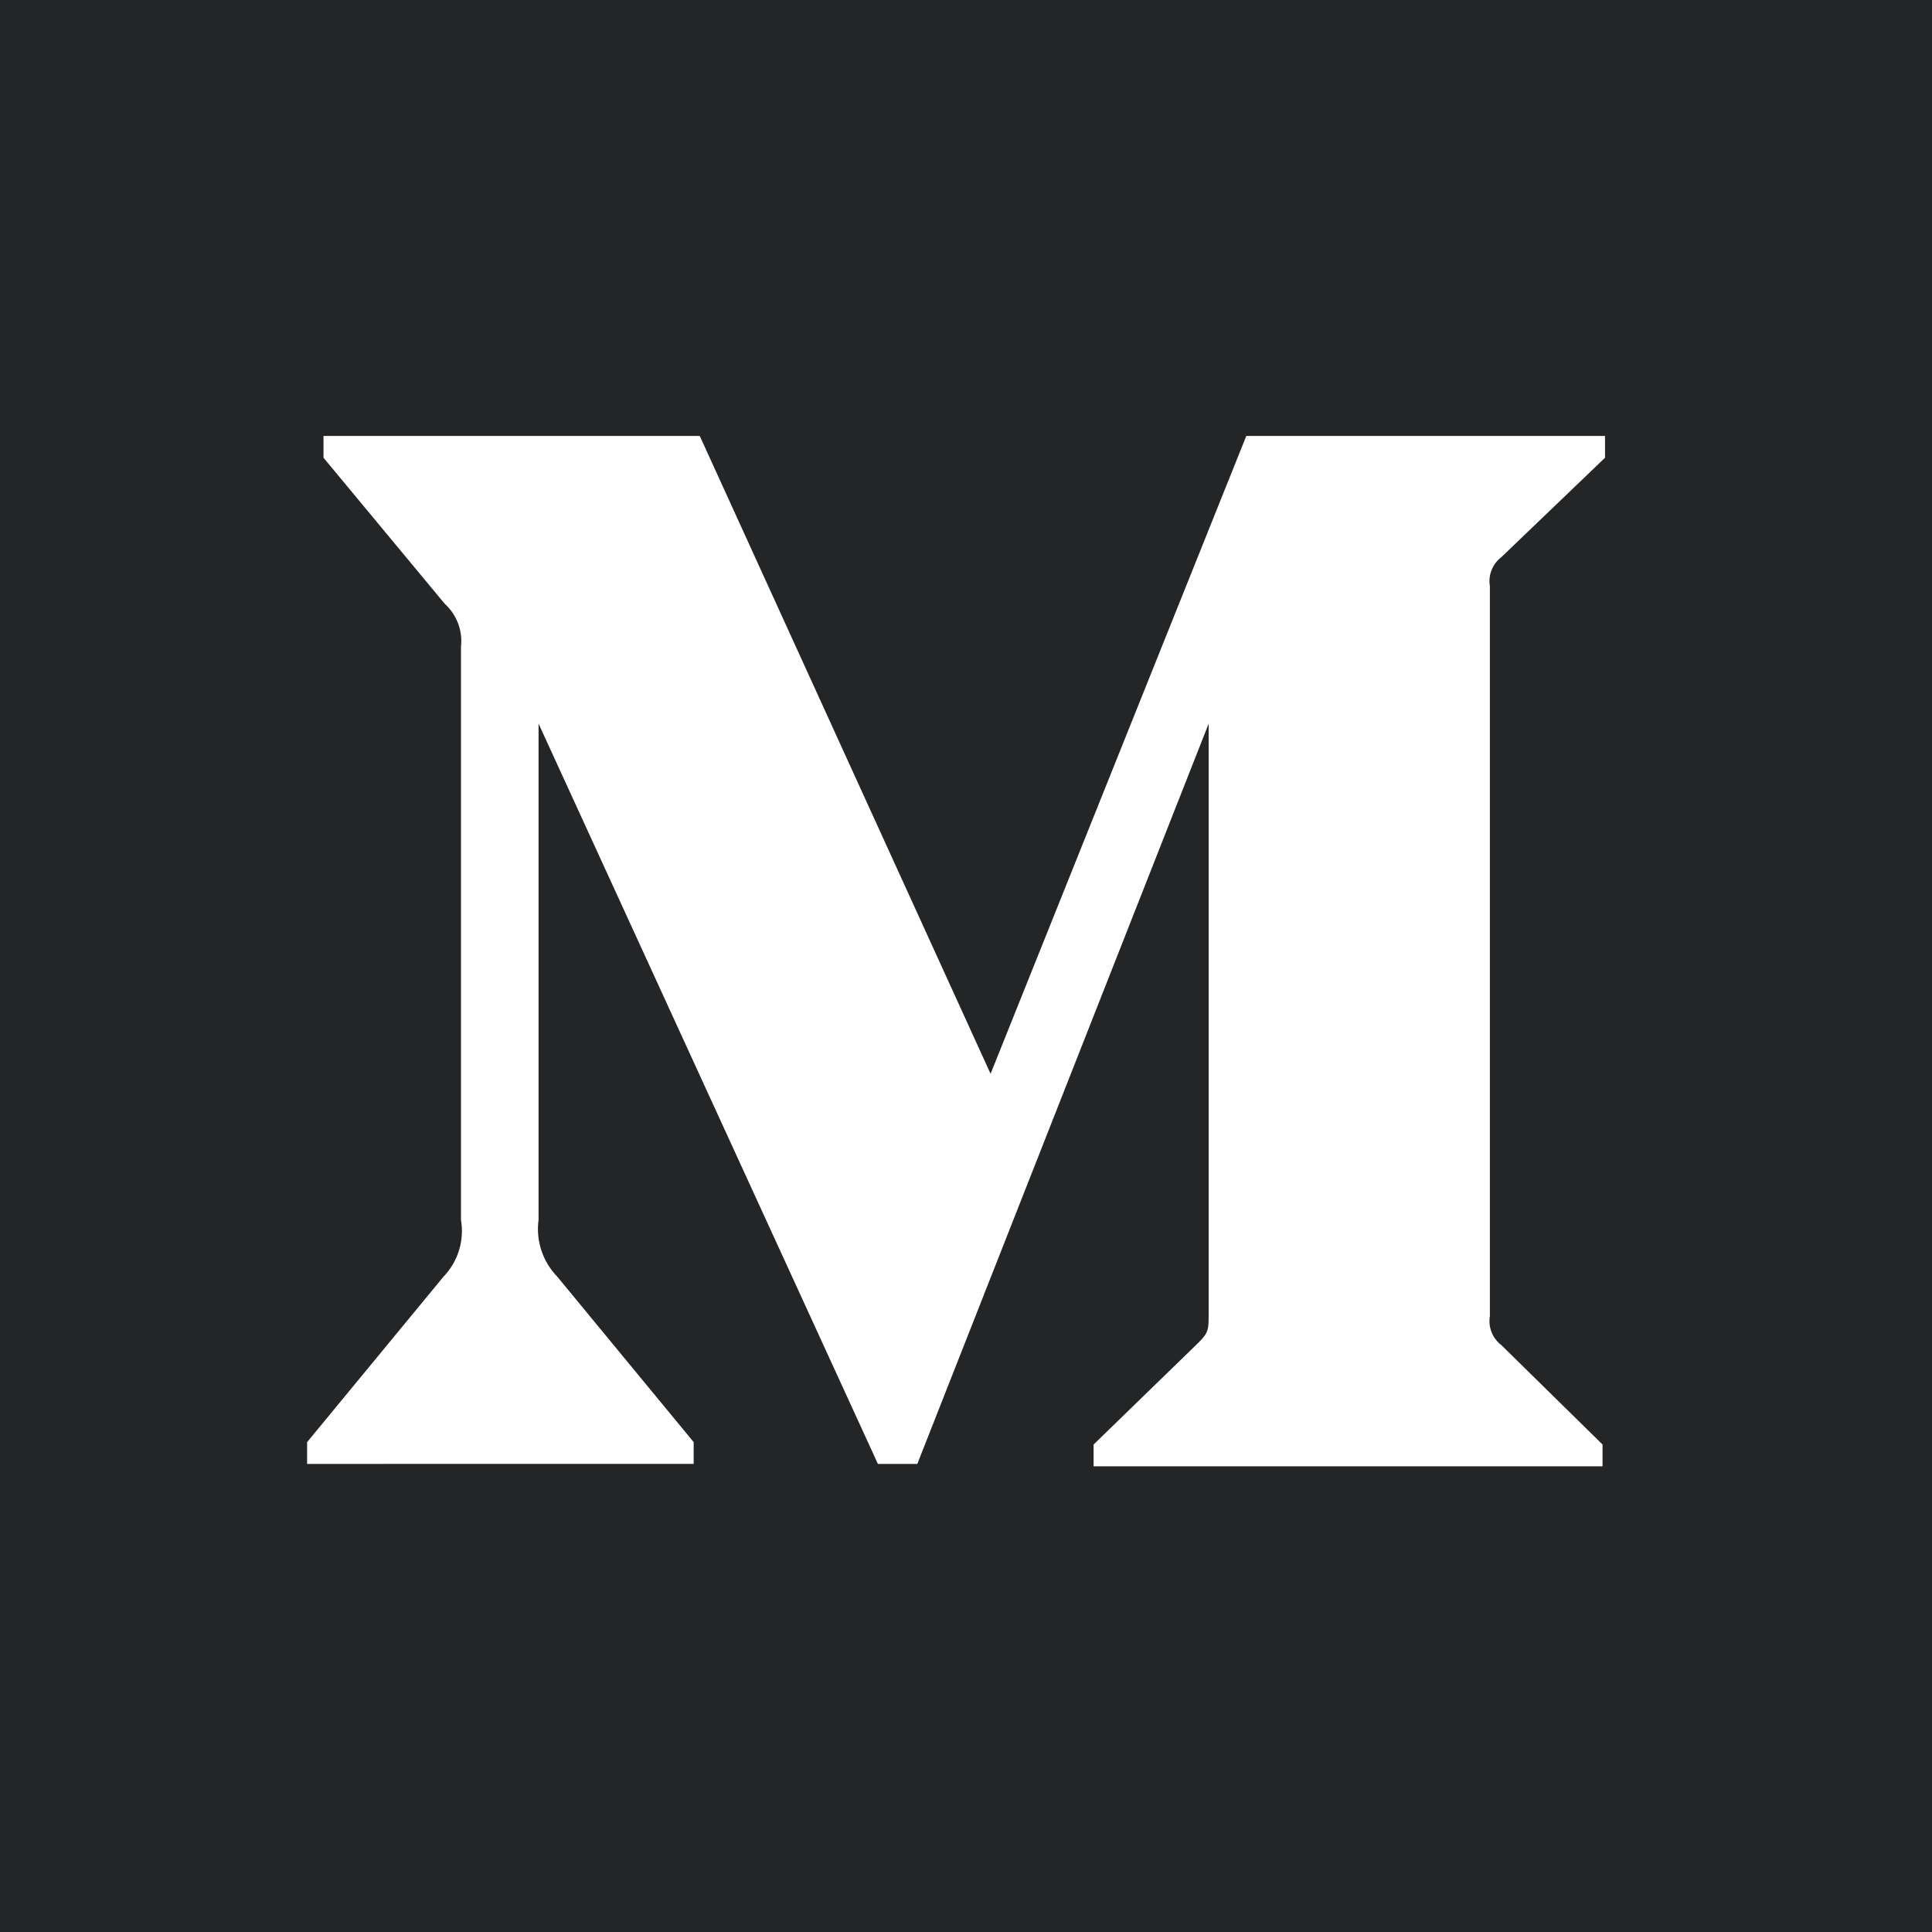 <?xml version="1.0" encoding="utf-8"?>
<!-- Generator: Adobe Illustrator 24.1.1, SVG Export Plug-In . SVG Version: 6.00 Build 0)  -->
<svg version="1.1" id="Camada_1" xmlns="http://www.w3.org/2000/svg" xmlns:xlink="http://www.w3.org/1999/xlink" x="0px" y="0px"
	 viewBox="0 0 2500 2500" style="enable-background:new 0 0 2500 2500;" xml:space="preserve">
<style type="text/css">
	.st0{fill:#232527;}
	.st1{fill:#FFFFFF;}
</style>
<g>
	<path class="st0" d="M0,0h2500v2500H0V0z"/>
	<path class="st1" d="M596.6,836.1c2.1-20.6-5.8-41-21.2-54.9L418.6,592.3v-28.2h486.9l376.3,825.4l330.9-825.4h464.2v28.2
		l-134.1,128.6c-11.6,8.8-17.3,23.3-14.9,37.6V1703c-2.4,14.3,3.3,28.8,14.9,37.6l130.9,128.6v28.2h-658.6v-28.2l135.6-131.7
		c13.3-13.3,13.3-17.2,13.3-37.6V936.4L1187,1894.3h-51L696.9,936.4v642c-3.7,27,5.3,54.2,24.3,73.7l176.4,214v28.2H397.4v-28.2
		l176.4-214c18.9-19.5,27.3-46.9,22.7-73.7V836.1z"/>
</g>
</svg>
